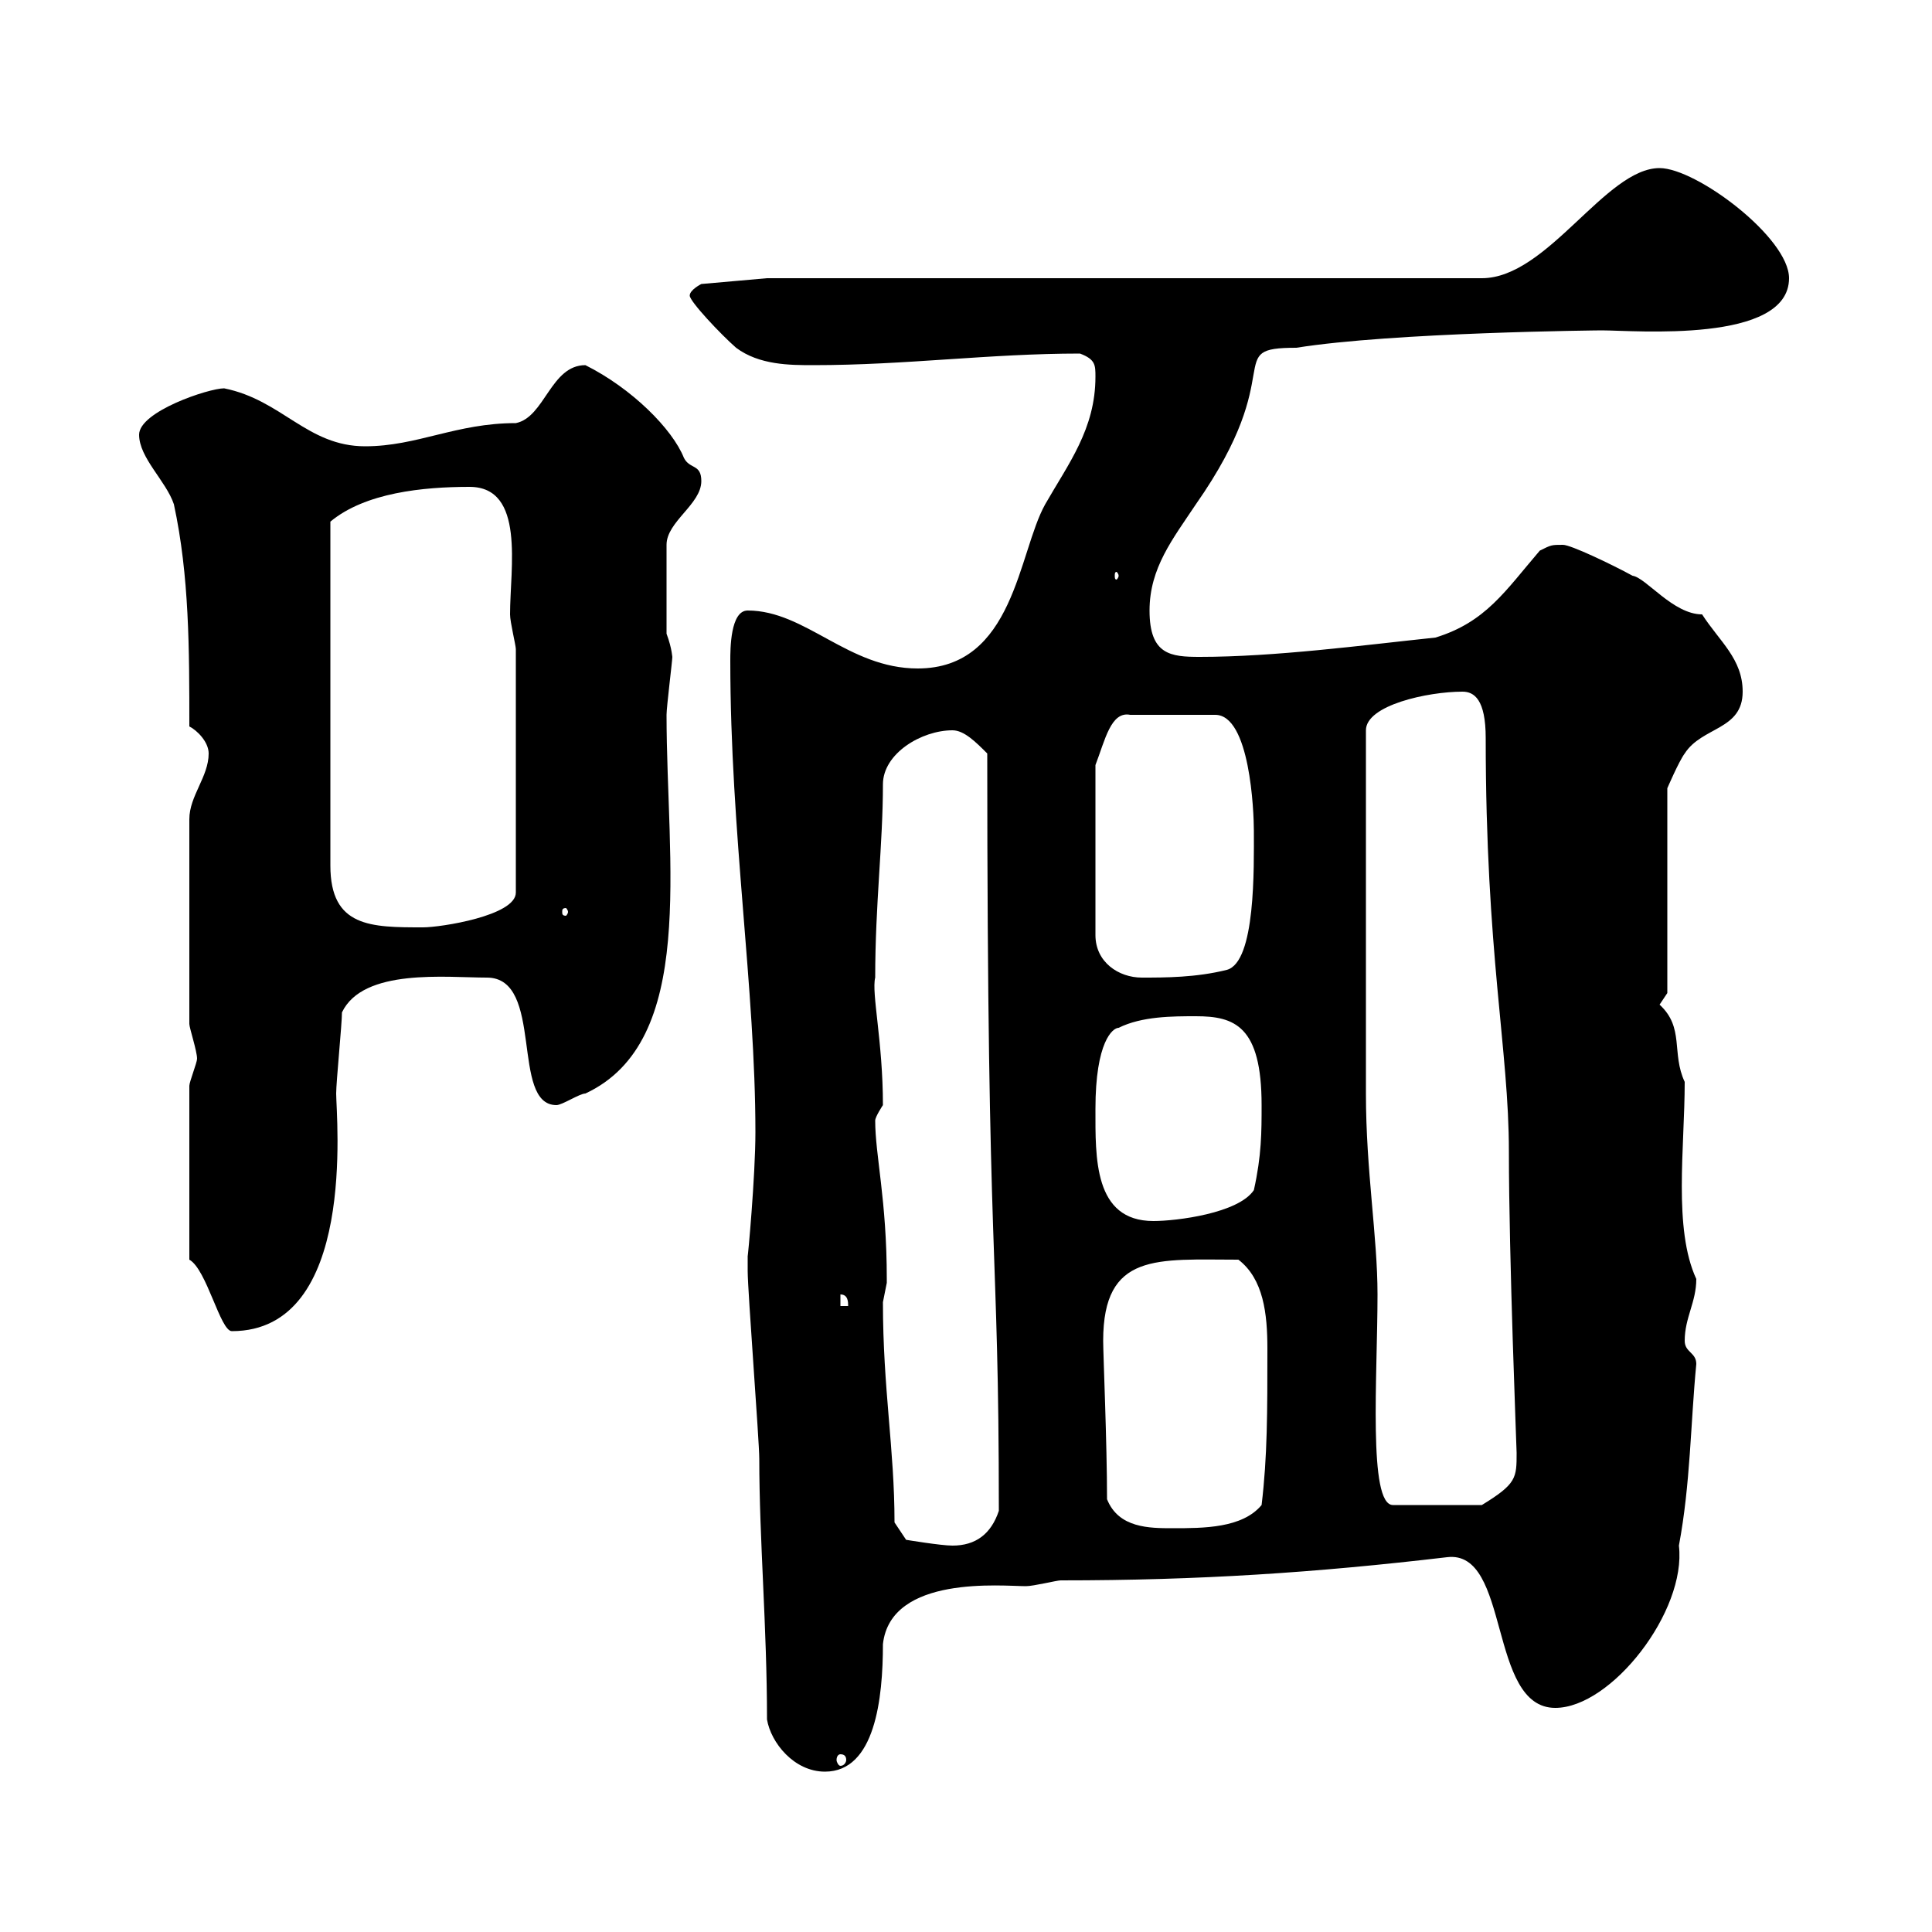 <svg xmlns="http://www.w3.org/2000/svg" xmlns:xlink="http://www.w3.org/1999/xlink" width="300" height="300"><path d="M119.10 267C119.70 270.60 123.30 275.10 128.10 275.10C135.90 275.10 137.10 263.70 137.10 255.30C138.30 244.50 155.70 246.30 159.30 246.30C160.50 246.30 164.10 245.40 164.70 245.40C186.30 245.40 204.30 244.20 224.70 241.80C234.60 240.60 231 265.20 241.50 265.20C250.20 265.20 261.90 250.20 260.70 240C262.50 230.40 262.50 221.10 263.40 211.80C263.40 210 261.60 210 261.60 208.20C261.60 204.60 263.40 202.20 263.40 198.60C259.80 190.80 261.60 178.20 261.60 168C259.50 163.50 261.60 159.60 257.70 156C257.70 156 258.90 154.20 258.90 154.20L258.90 122.40C258.90 122.40 260.70 118.20 261.60 117C264.30 112.80 270.60 113.40 270.60 107.40C270.60 102.30 267 99.60 264.30 95.40C259.80 95.40 255.60 89.70 253.50 89.40C250.20 87.60 243.90 84.60 242.70 84.60C240.90 84.60 240.90 84.60 239.10 85.50C233.70 91.80 230.70 96.60 222.90 99C211.50 100.20 198 102 186.30 102C181.80 102 178.50 101.70 178.50 94.80C178.50 88.20 182.10 83.70 185.70 78.30C200.40 57.30 189.60 54 201.30 54C216.30 51.60 248.40 51.30 248.70 51.30C253.80 51.30 277.80 53.40 277.80 43.20C277.80 36.90 263.40 26.10 257.70 26.10C249.30 26.10 240.30 43.20 230.10 43.20L119.10 43.20L108.90 44.10C108.90 44.10 107.10 45 107.10 45.90C107.10 46.80 111.90 51.90 114.30 54C117.90 56.70 122.70 56.70 126.30 56.70C140.70 56.70 153.60 54.90 167.70 54.90C170.10 55.80 170.10 56.70 170.10 58.50C170.10 66.60 165.90 72 162.30 78.30C158.10 85.80 157.50 103.80 142.50 103.80C131.70 103.80 125.10 94.80 116.10 94.80C113.40 94.80 113.40 100.80 113.40 102.60C113.40 129.30 117.30 153.60 117.30 175.80C117.30 182.70 116.10 195.60 116.10 195C116.10 195.60 116.10 197.40 116.10 197.40C116.10 200.40 117.90 223.80 117.90 226.50C117.90 239.10 119.10 252.60 119.10 267ZM130.50 272.40C131.10 272.40 131.40 272.70 131.40 273.30C131.40 273.60 131.10 274.20 130.50 274.20C130.20 274.20 129.90 273.60 129.90 273.30C129.90 272.70 130.20 272.40 130.50 272.40ZM138.90 236.40C138.90 225 137.10 215.70 137.10 202.20C137.10 202.20 137.70 199.20 137.70 199.20C137.70 198.60 137.70 198.60 137.70 198.60C137.70 186.30 135.90 179.40 135.90 174C135.90 173.40 137.10 171.60 137.10 171.60C137.10 161.70 135.30 154.20 135.90 151.80C135.90 140.40 137.10 131.10 137.10 121.80C137.10 117 143.10 113.40 147.90 113.40C149.70 113.40 151.50 115.20 153.30 117C153.30 198.90 155.10 191.40 155.10 234.60C153.90 238.20 151.50 240 147.90 240C146.10 240 140.70 239.10 140.70 239.10ZM171.90 232.80C171.90 224.10 171.30 210.30 171.30 208.20C171.30 194.40 179.70 195.60 192.30 195.60C196.20 198.60 196.80 204 196.80 209.40C196.80 219.30 196.80 226.20 195.90 233.70C192.90 237.30 186.90 237.30 182.10 237.30C178.50 237.30 173.70 237.30 171.90 232.80ZM212.10 169.80L212.10 113.40C212.10 109.50 221.70 107.40 227.10 107.40C228.90 107.40 230.70 108.60 230.70 114.60C230.70 148.20 234.30 162.90 234.30 178.80C234.30 195.30 235.50 225 235.50 225.60C235.50 229.50 235.50 230.40 230.10 233.70L216.30 233.70C212.40 233.70 213.90 213.60 213.90 201C213.90 192 212.10 181.80 212.10 169.80ZM29.40 168.60L29.40 195.60C32.10 197.10 34.20 206.70 36 206.70C55.50 206.70 52.20 173.40 52.20 169.80C52.20 168 53.10 159 53.10 157.20C56.40 150.30 69.30 151.80 75.60 151.80C84.60 151.80 79.20 171.60 86.40 171.60C87.30 171.60 90 169.80 90.90 169.80C108.30 161.70 103.50 134.10 103.50 111C103.50 109.80 104.40 102.60 104.40 102C104.40 102.30 104.40 100.80 103.50 98.40L103.50 84.60C103.50 81 108.90 78.30 108.90 74.70C108.90 72 107.10 72.90 106.20 71.10C104.40 66.60 98.10 60.30 90.90 56.70C85.50 56.70 84.60 64.80 80.10 65.70C70.80 65.70 64.80 69.30 56.70 69.30C47.70 69.30 43.80 62.10 34.80 60.30C32.40 60.30 21.60 63.90 21.60 67.50C21.60 71.10 25.80 74.70 27 78.30C29.40 89.40 29.40 100.80 29.40 112.80C30.60 113.40 32.40 115.20 32.40 117C32.40 120.60 29.40 123.60 29.40 127.20L29.40 159C29.40 159.60 30.60 163.20 30.60 164.40C30.60 165 29.40 168 29.40 168.60ZM130.50 201C131.70 201 131.70 202.20 131.70 202.80L130.50 202.80ZM170.10 172.20C170.10 161.70 172.80 159.60 173.70 159.60C177.30 157.80 182.10 157.80 185.70 157.80C191.70 157.80 195.90 159.30 195.90 171.60C195.90 175.80 195.90 179.40 194.70 184.80C192.30 188.40 182.70 189.60 179.10 189.60C169.80 189.60 170.10 179.70 170.10 172.20ZM194.70 129C194.70 134.70 195 149.40 190.50 150.60C185.70 151.80 180.90 151.80 177.30 151.80C173.70 151.80 170.10 149.40 170.10 145.20L170.10 118.80C171.60 114.90 172.50 110.40 175.50 111L188.70 111C194.10 111 194.70 126 194.70 129ZM72.90 75.60C81.60 75.60 79.20 88.20 79.20 95.40C79.20 96.60 80.10 100.20 80.10 100.80L80.10 138.60C80.10 142.20 68.40 144 65.70 144C57.60 144 51.30 144 51.30 134.40L51.30 81C56.70 76.50 65.70 75.60 72.90 75.60ZM88.20 141.60C88.20 141.90 87.90 142.20 87.90 142.20C87.30 142.20 87.30 141.90 87.30 141.60C87.30 141.30 87.30 141 87.90 141C87.90 141 88.20 141.30 88.20 141.60ZM173.70 89.40C173.70 89.70 173.40 90 173.40 90C173.10 90 173.10 89.70 173.10 89.40C173.10 89.10 173.10 88.80 173.40 88.80C173.40 88.80 173.70 89.10 173.70 89.40Z"/></svg>